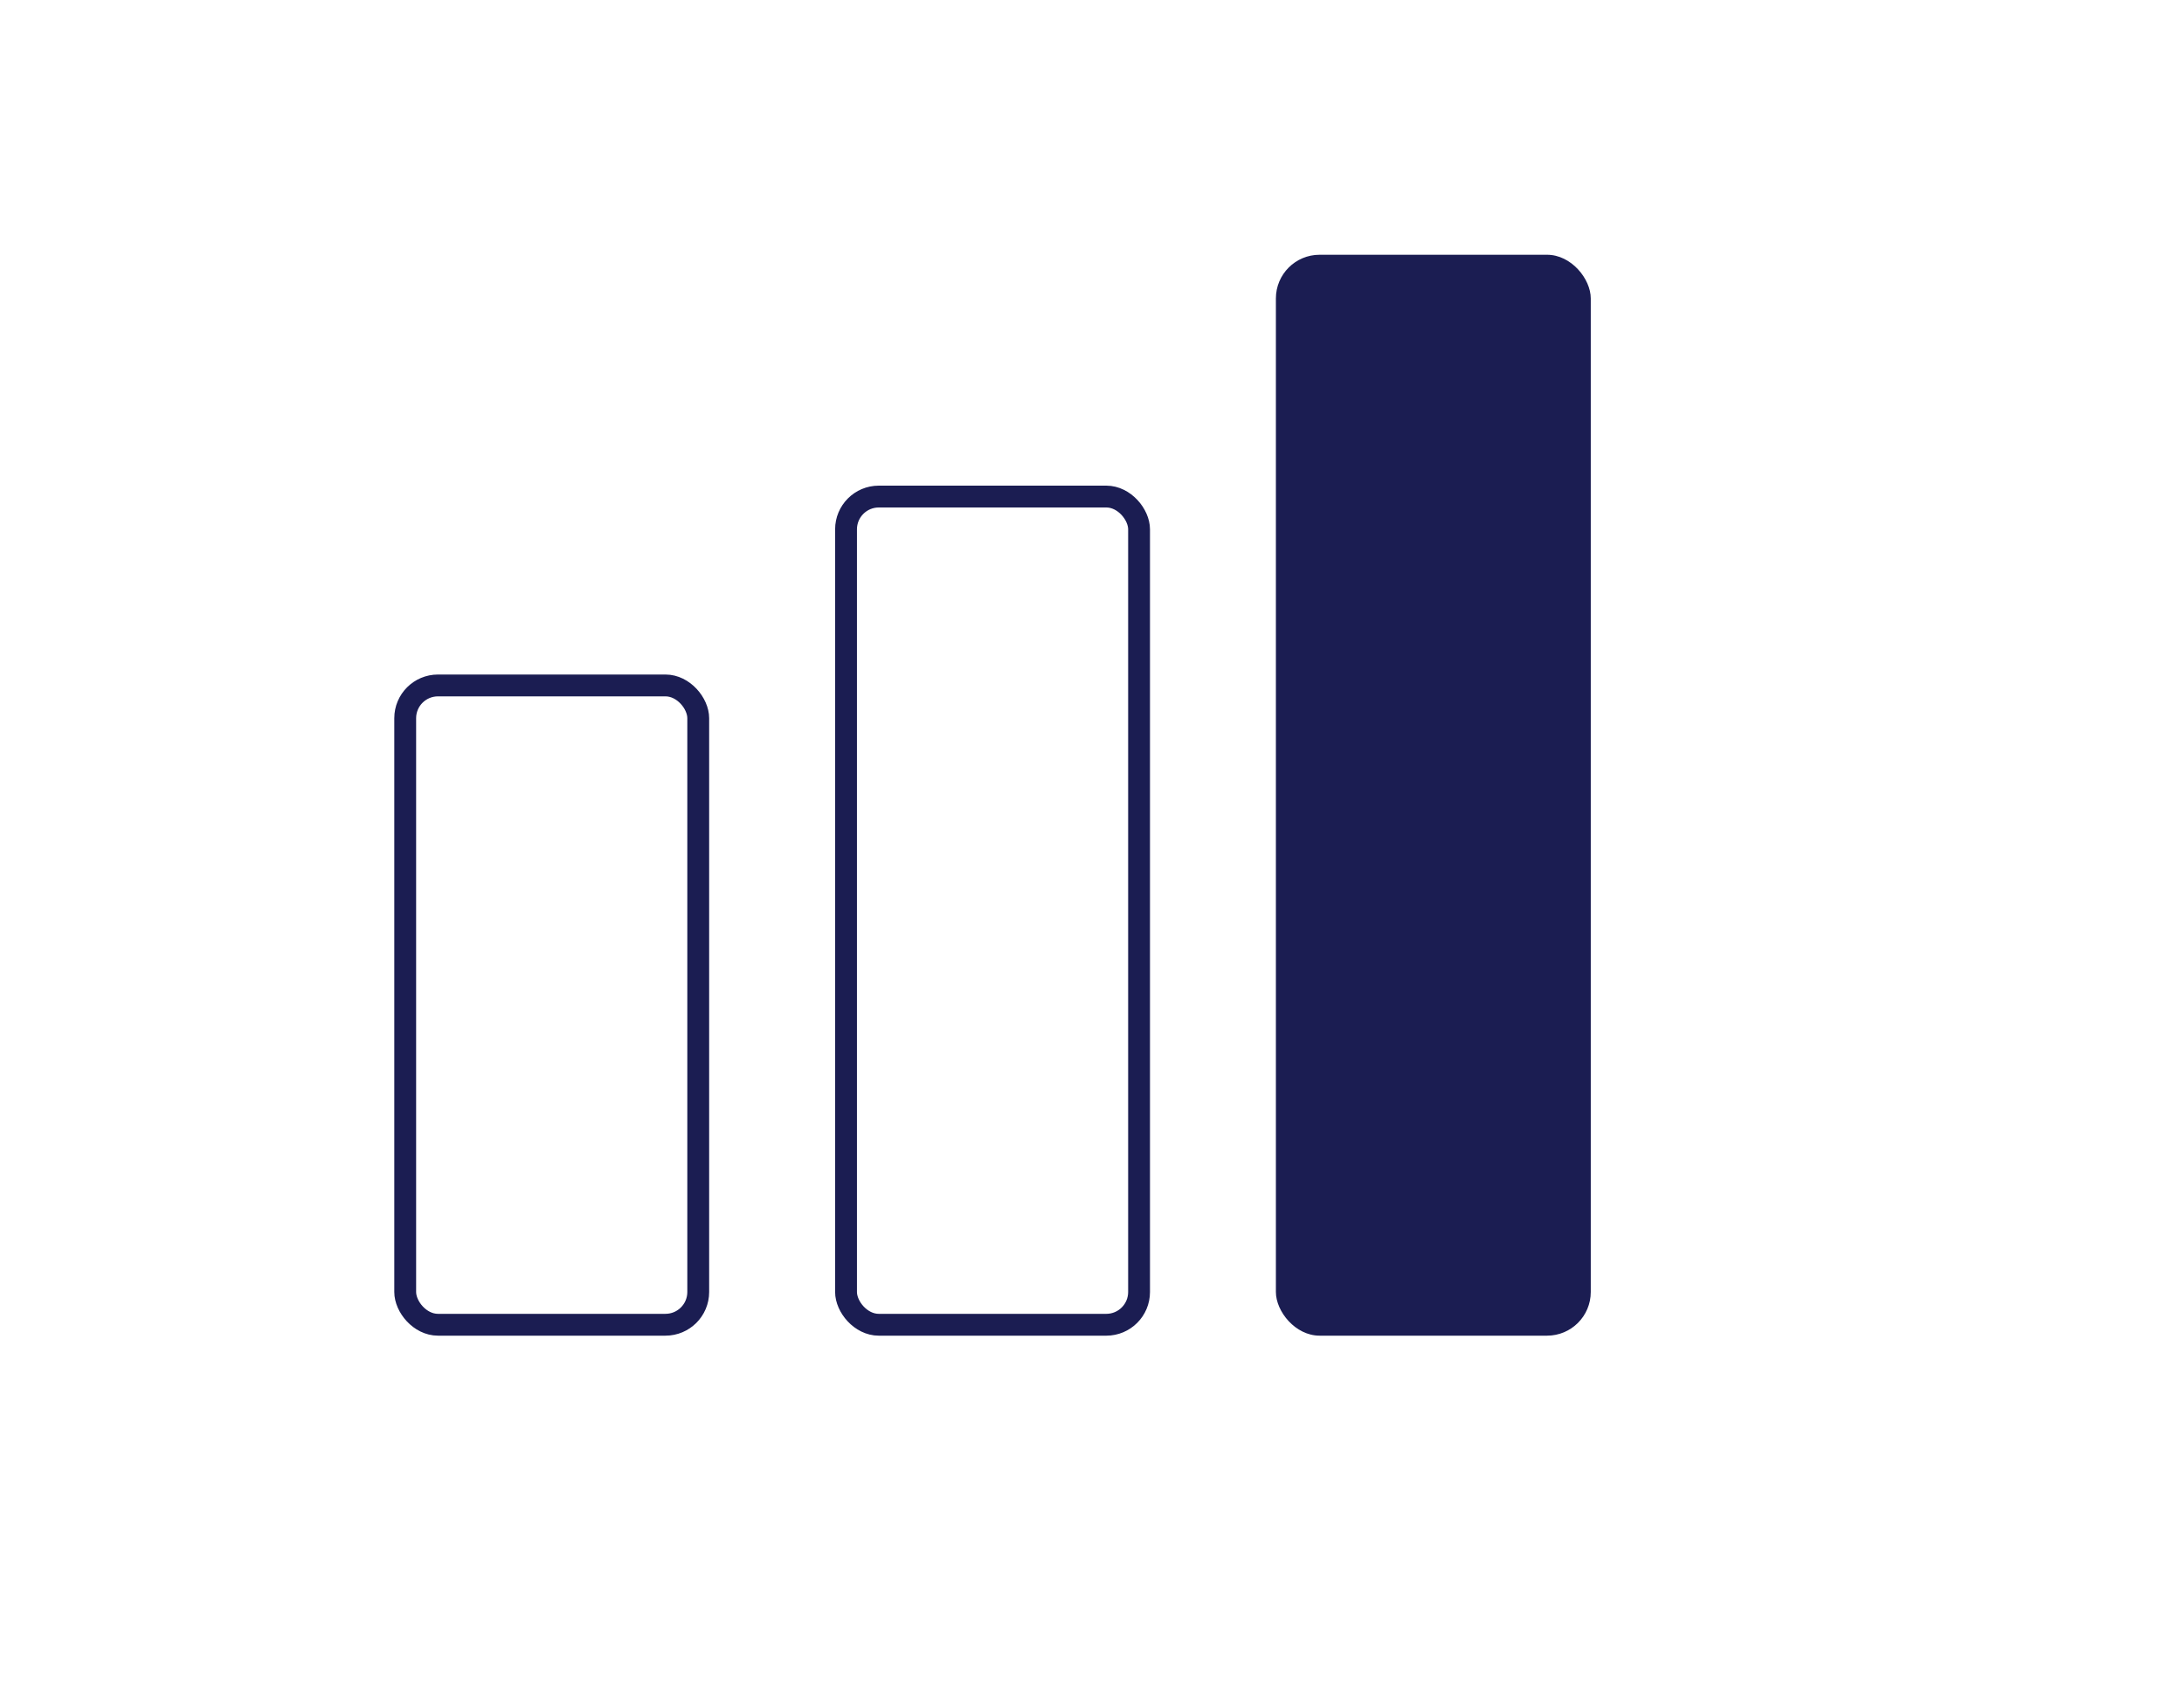 <svg width="180" height="140" viewBox="0 0 180 140" fill="none" xmlns="http://www.w3.org/2000/svg">
<rect x="33.396" y="56.502" width="24.151" height="52.698" rx="2.7" stroke="#1B1D52" stroke-width="1.8"/>
<rect x="69.728" y="40.932" width="24.151" height="68.269" rx="2.7" stroke="#1B1D52" stroke-width="1.8"/>
<rect x="105.156" y="21" width="25.951" height="89.1" rx="3.6" fill="#1B1D52"/>
</svg>
